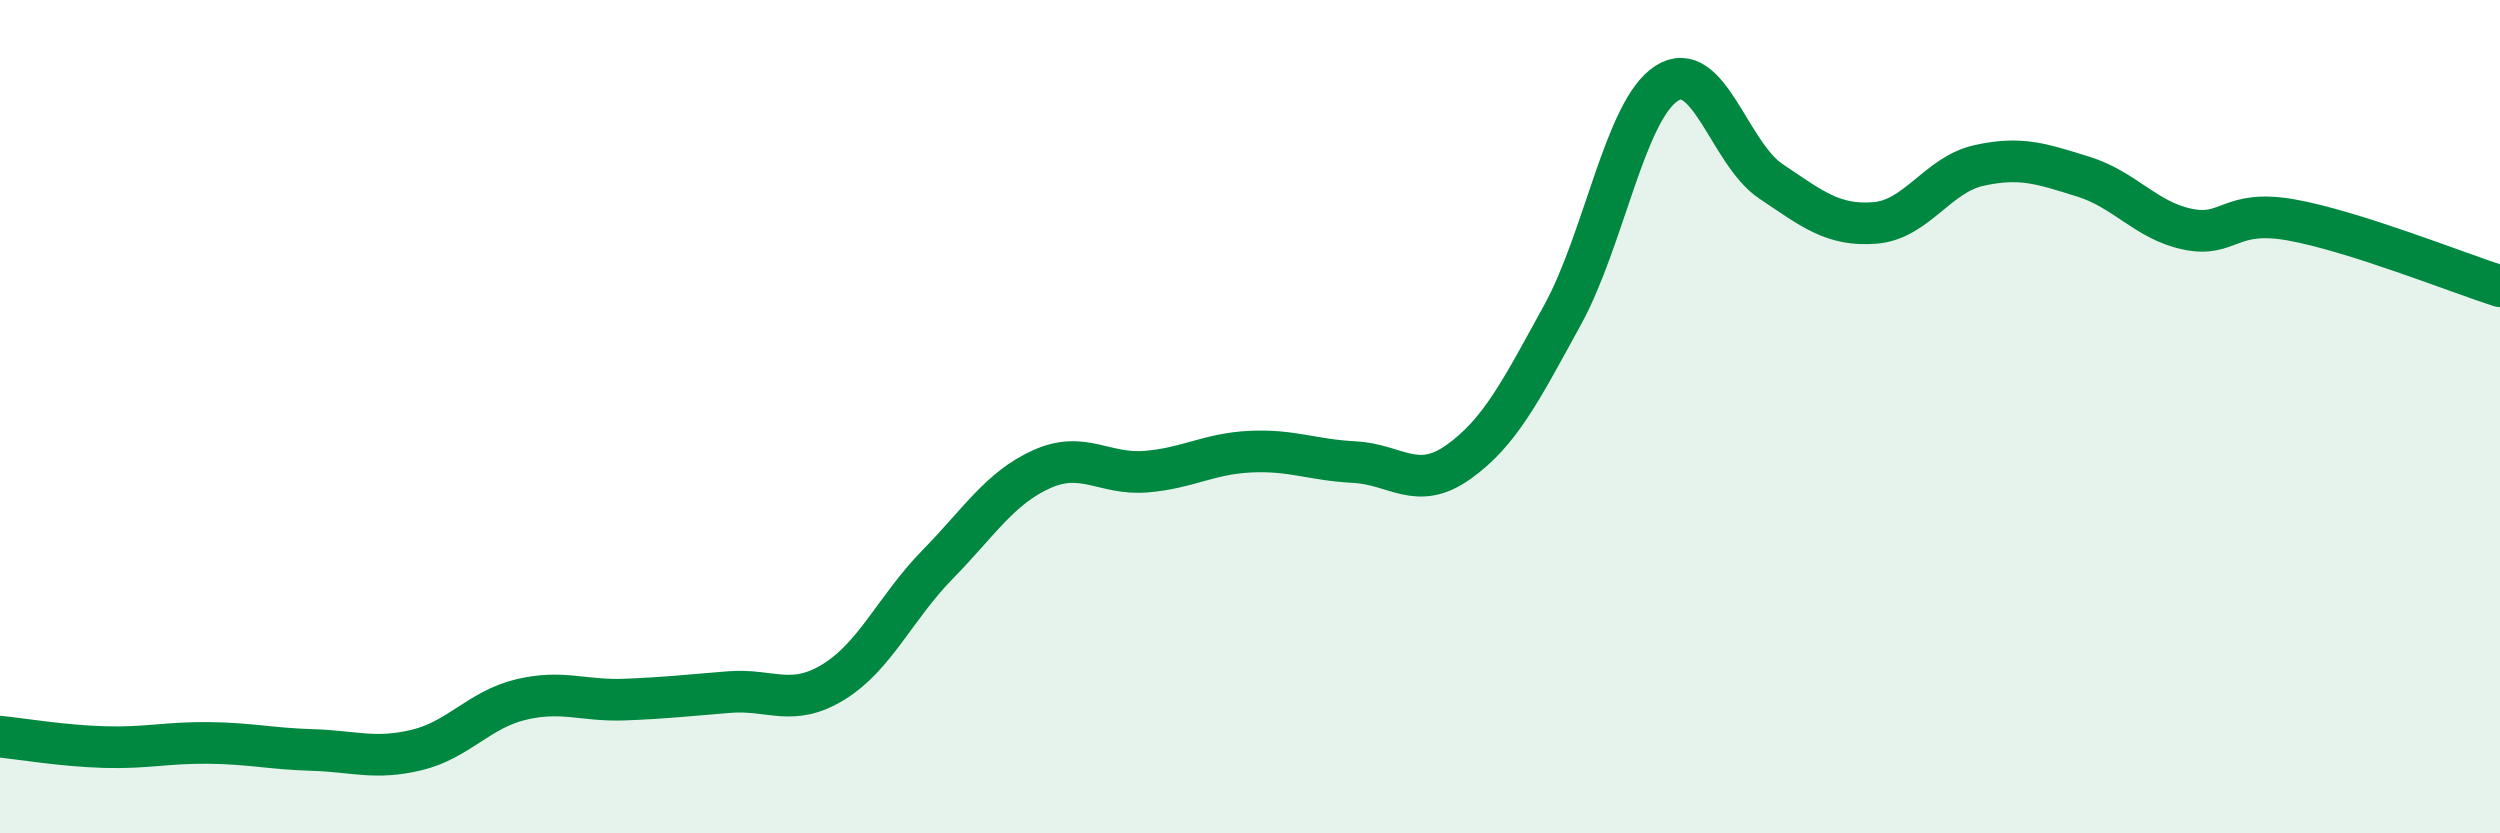
    <svg width="60" height="20" viewBox="0 0 60 20" xmlns="http://www.w3.org/2000/svg">
      <path
        d="M 0,17.68 C 0.5,17.73 1.5,17.9 2.5,17.93 C 3.5,17.96 4,17.82 5,17.83 C 6,17.84 6.5,17.97 7.5,18 C 8.5,18.03 9,18.24 10,18 C 11,17.76 11.5,17.03 12.5,16.79 C 13.5,16.55 14,16.83 15,16.79 C 16,16.75 16.5,16.69 17.5,16.61 C 18.5,16.53 19,16.98 20,16.37 C 21,15.76 21.5,14.57 22.5,13.55 C 23.5,12.53 24,11.71 25,11.26 C 26,10.81 26.5,11.4 27.5,11.32 C 28.5,11.24 29,10.89 30,10.84 C 31,10.79 31.5,11.04 32.5,11.09 C 33.5,11.14 34,11.8 35,11.09 C 36,10.38 36.5,9.38 37.5,7.56 C 38.5,5.74 39,2.64 40,2 C 41,1.36 41.5,3.68 42.5,4.35 C 43.5,5.02 44,5.43 45,5.35 C 46,5.27 46.5,4.19 47.5,3.97 C 48.5,3.75 49,3.93 50,4.24 C 51,4.55 51.5,5.29 52.5,5.5 C 53.5,5.71 53.5,5.01 55,5.28 C 56.5,5.55 59,6.55 60,6.87L60 20L0 20Z"
        fill="#008740"
        opacity="0.1"
        stroke-linecap="round"
        stroke-linejoin="round"
      />
      <path
        d="M 0,17.68 C 0.5,17.73 1.5,17.9 2.5,17.93 C 3.5,17.96 4,17.82 5,17.83 C 6,17.84 6.5,17.97 7.5,18 C 8.5,18.03 9,18.24 10,18 C 11,17.76 11.5,17.03 12.5,16.79 C 13.5,16.55 14,16.83 15,16.79 C 16,16.75 16.5,16.69 17.5,16.61 C 18.5,16.53 19,16.98 20,16.37 C 21,15.76 21.5,14.57 22.5,13.55 C 23.5,12.53 24,11.71 25,11.26 C 26,10.81 26.5,11.4 27.5,11.32 C 28.5,11.24 29,10.89 30,10.84 C 31,10.79 31.5,11.04 32.5,11.09 C 33.5,11.14 34,11.8 35,11.09 C 36,10.38 36.5,9.38 37.5,7.56 C 38.5,5.74 39,2.64 40,2 C 41,1.36 41.5,3.68 42.5,4.35 C 43.5,5.02 44,5.43 45,5.35 C 46,5.27 46.5,4.19 47.5,3.97 C 48.5,3.75 49,3.93 50,4.24 C 51,4.55 51.5,5.29 52.5,5.5 C 53.5,5.71 53.5,5.01 55,5.28 C 56.5,5.55 59,6.55 60,6.87"
        stroke="#008740"
        stroke-width="1"
        fill="none"
        stroke-linecap="round"
        stroke-linejoin="round"
      />
    </svg>
  